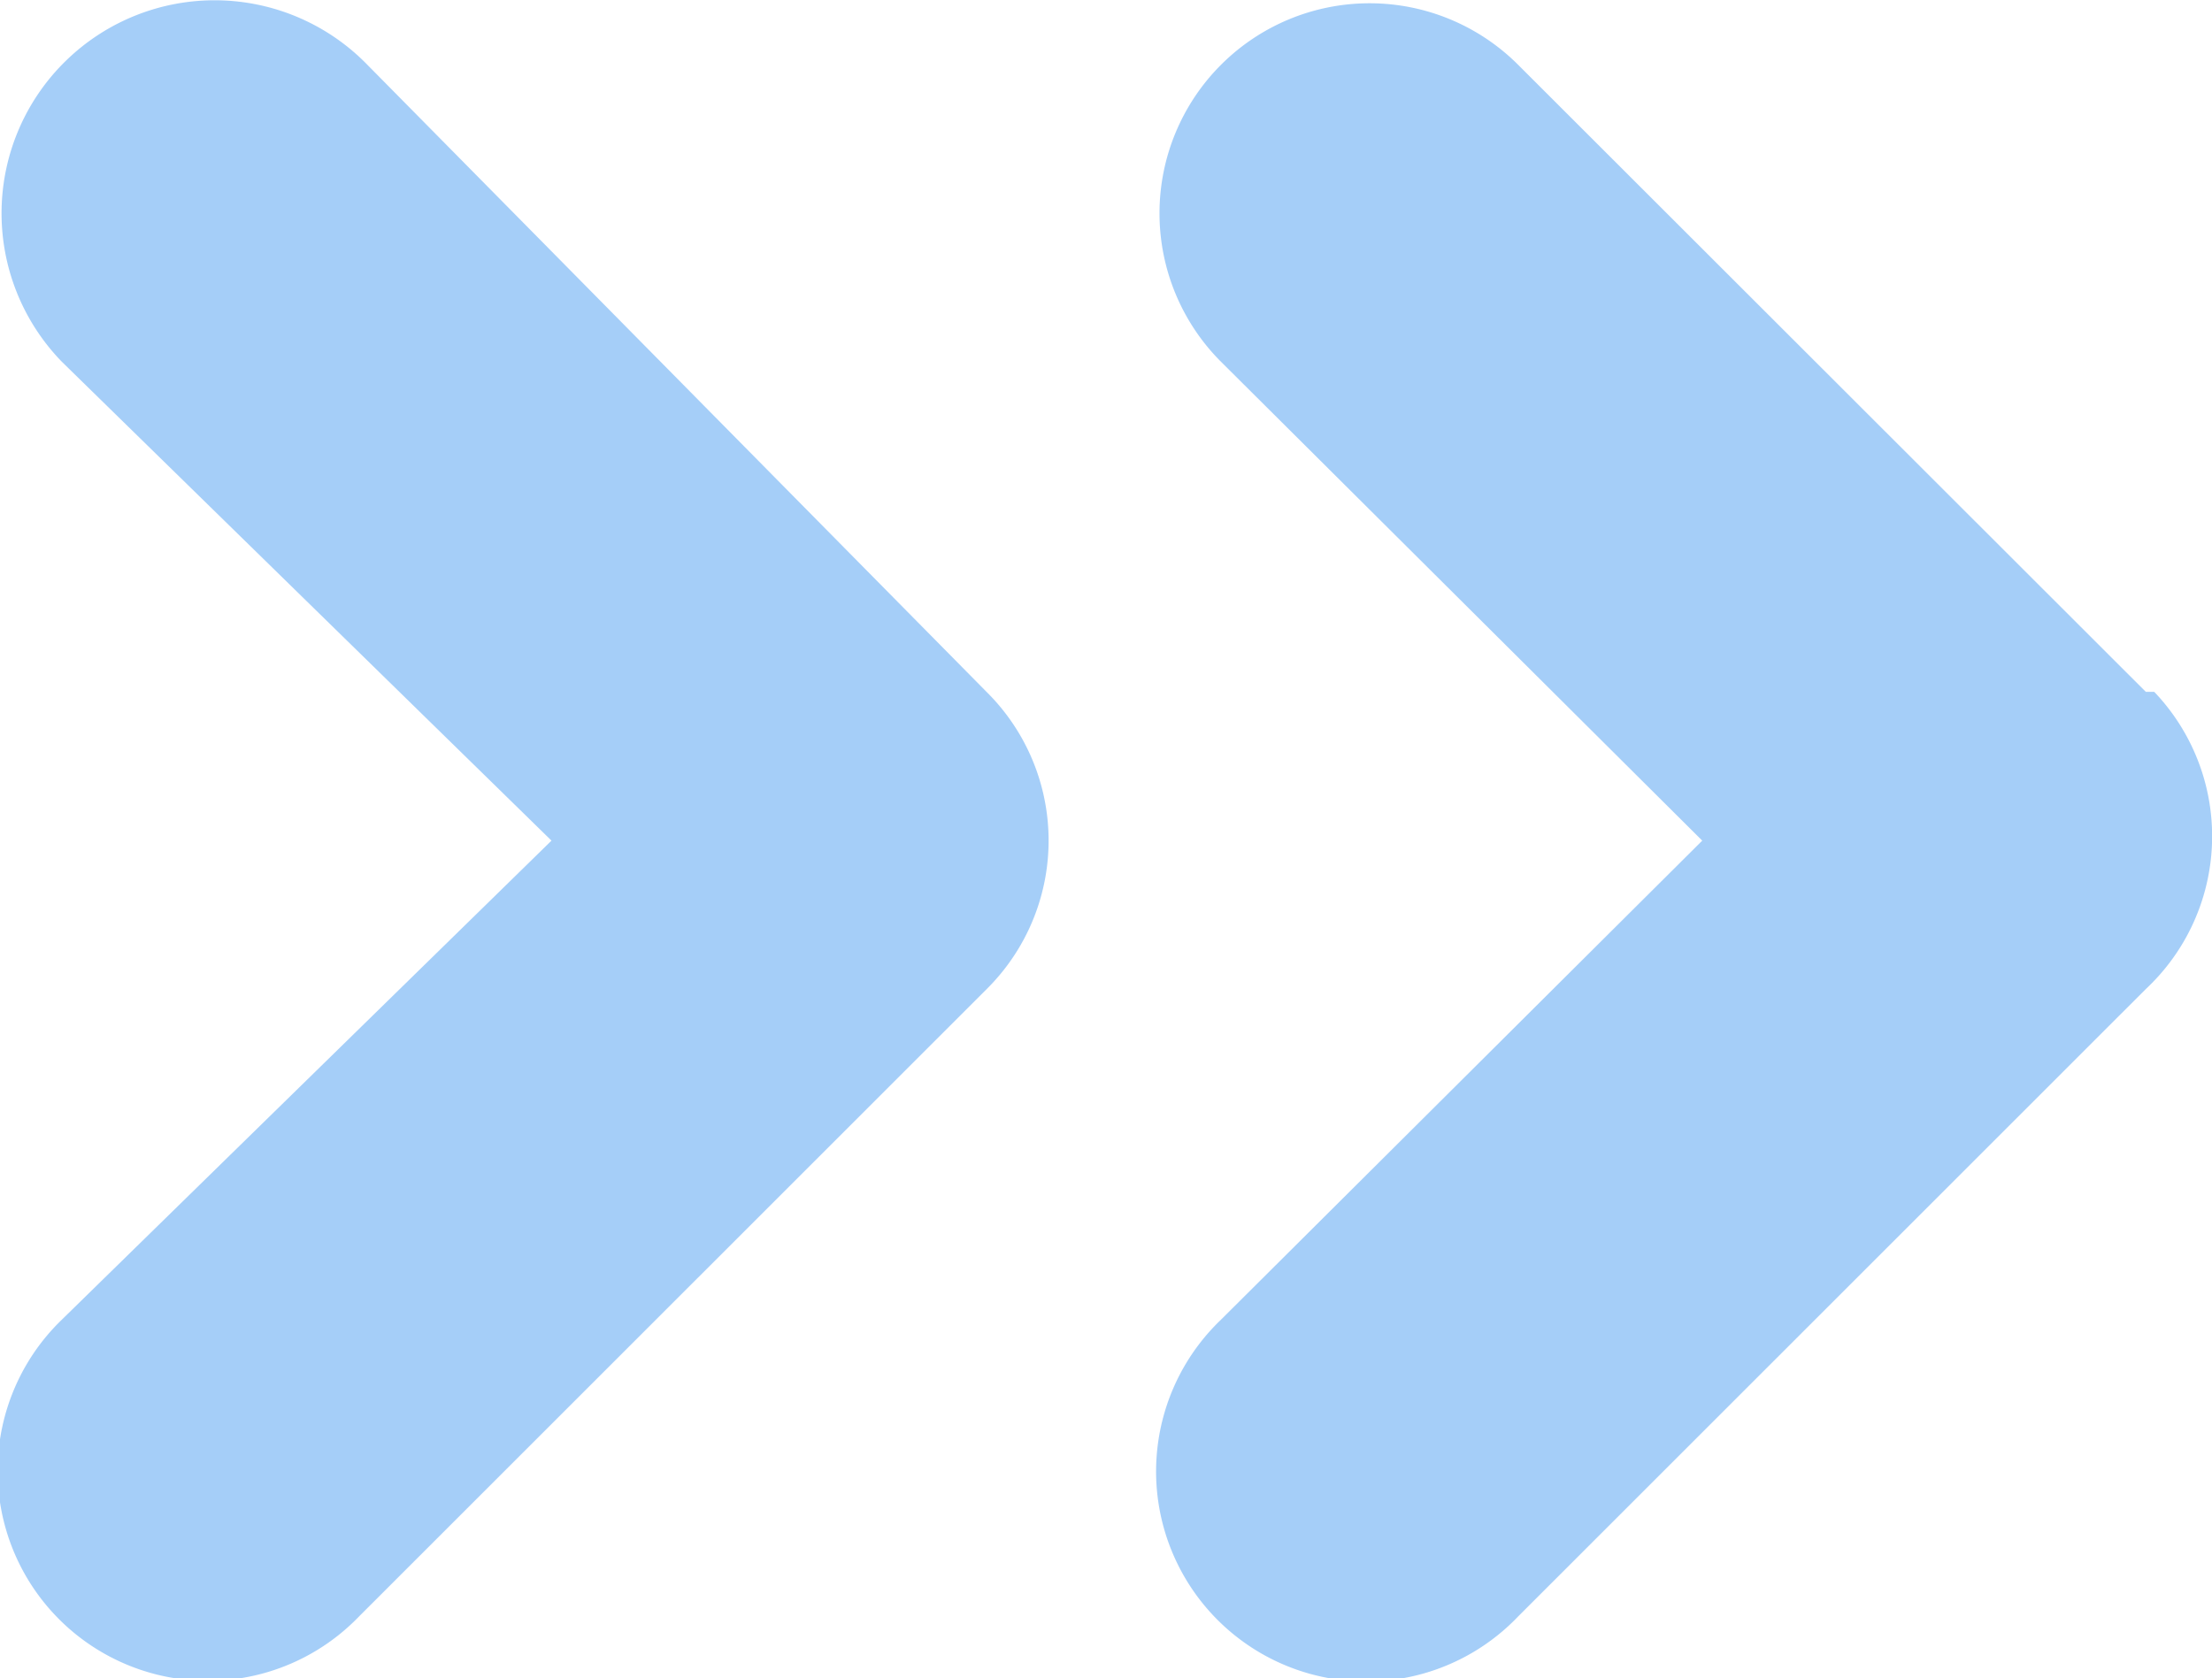 <svg id="angle-double-right" xmlns="http://www.w3.org/2000/svg" width="41.614" height="31.585" viewBox="0 0 41.614 31.585">
  <path id="angle-double-right-2" data-name="angle-double-right" d="M13.615,9.2a4.008,4.008,0,1,0-5.747,5.589L17.079,23.8,7.869,32.813A3.952,3.952,0,1,0,13.458,38.4L25.267,26.593a3.936,3.936,0,0,0,0-5.589ZM47.073,21,35.264,9.2a3.952,3.952,0,0,0-5.589,5.589L38.728,23.8l-9.053,9.014A3.952,3.952,0,1,0,35.264,38.4L47.073,26.593A3.936,3.936,0,0,0,47.231,21Z" transform="translate(-6.704 -7.981)" fill="#4c9ff2" opacity="0.5"/>
</svg>